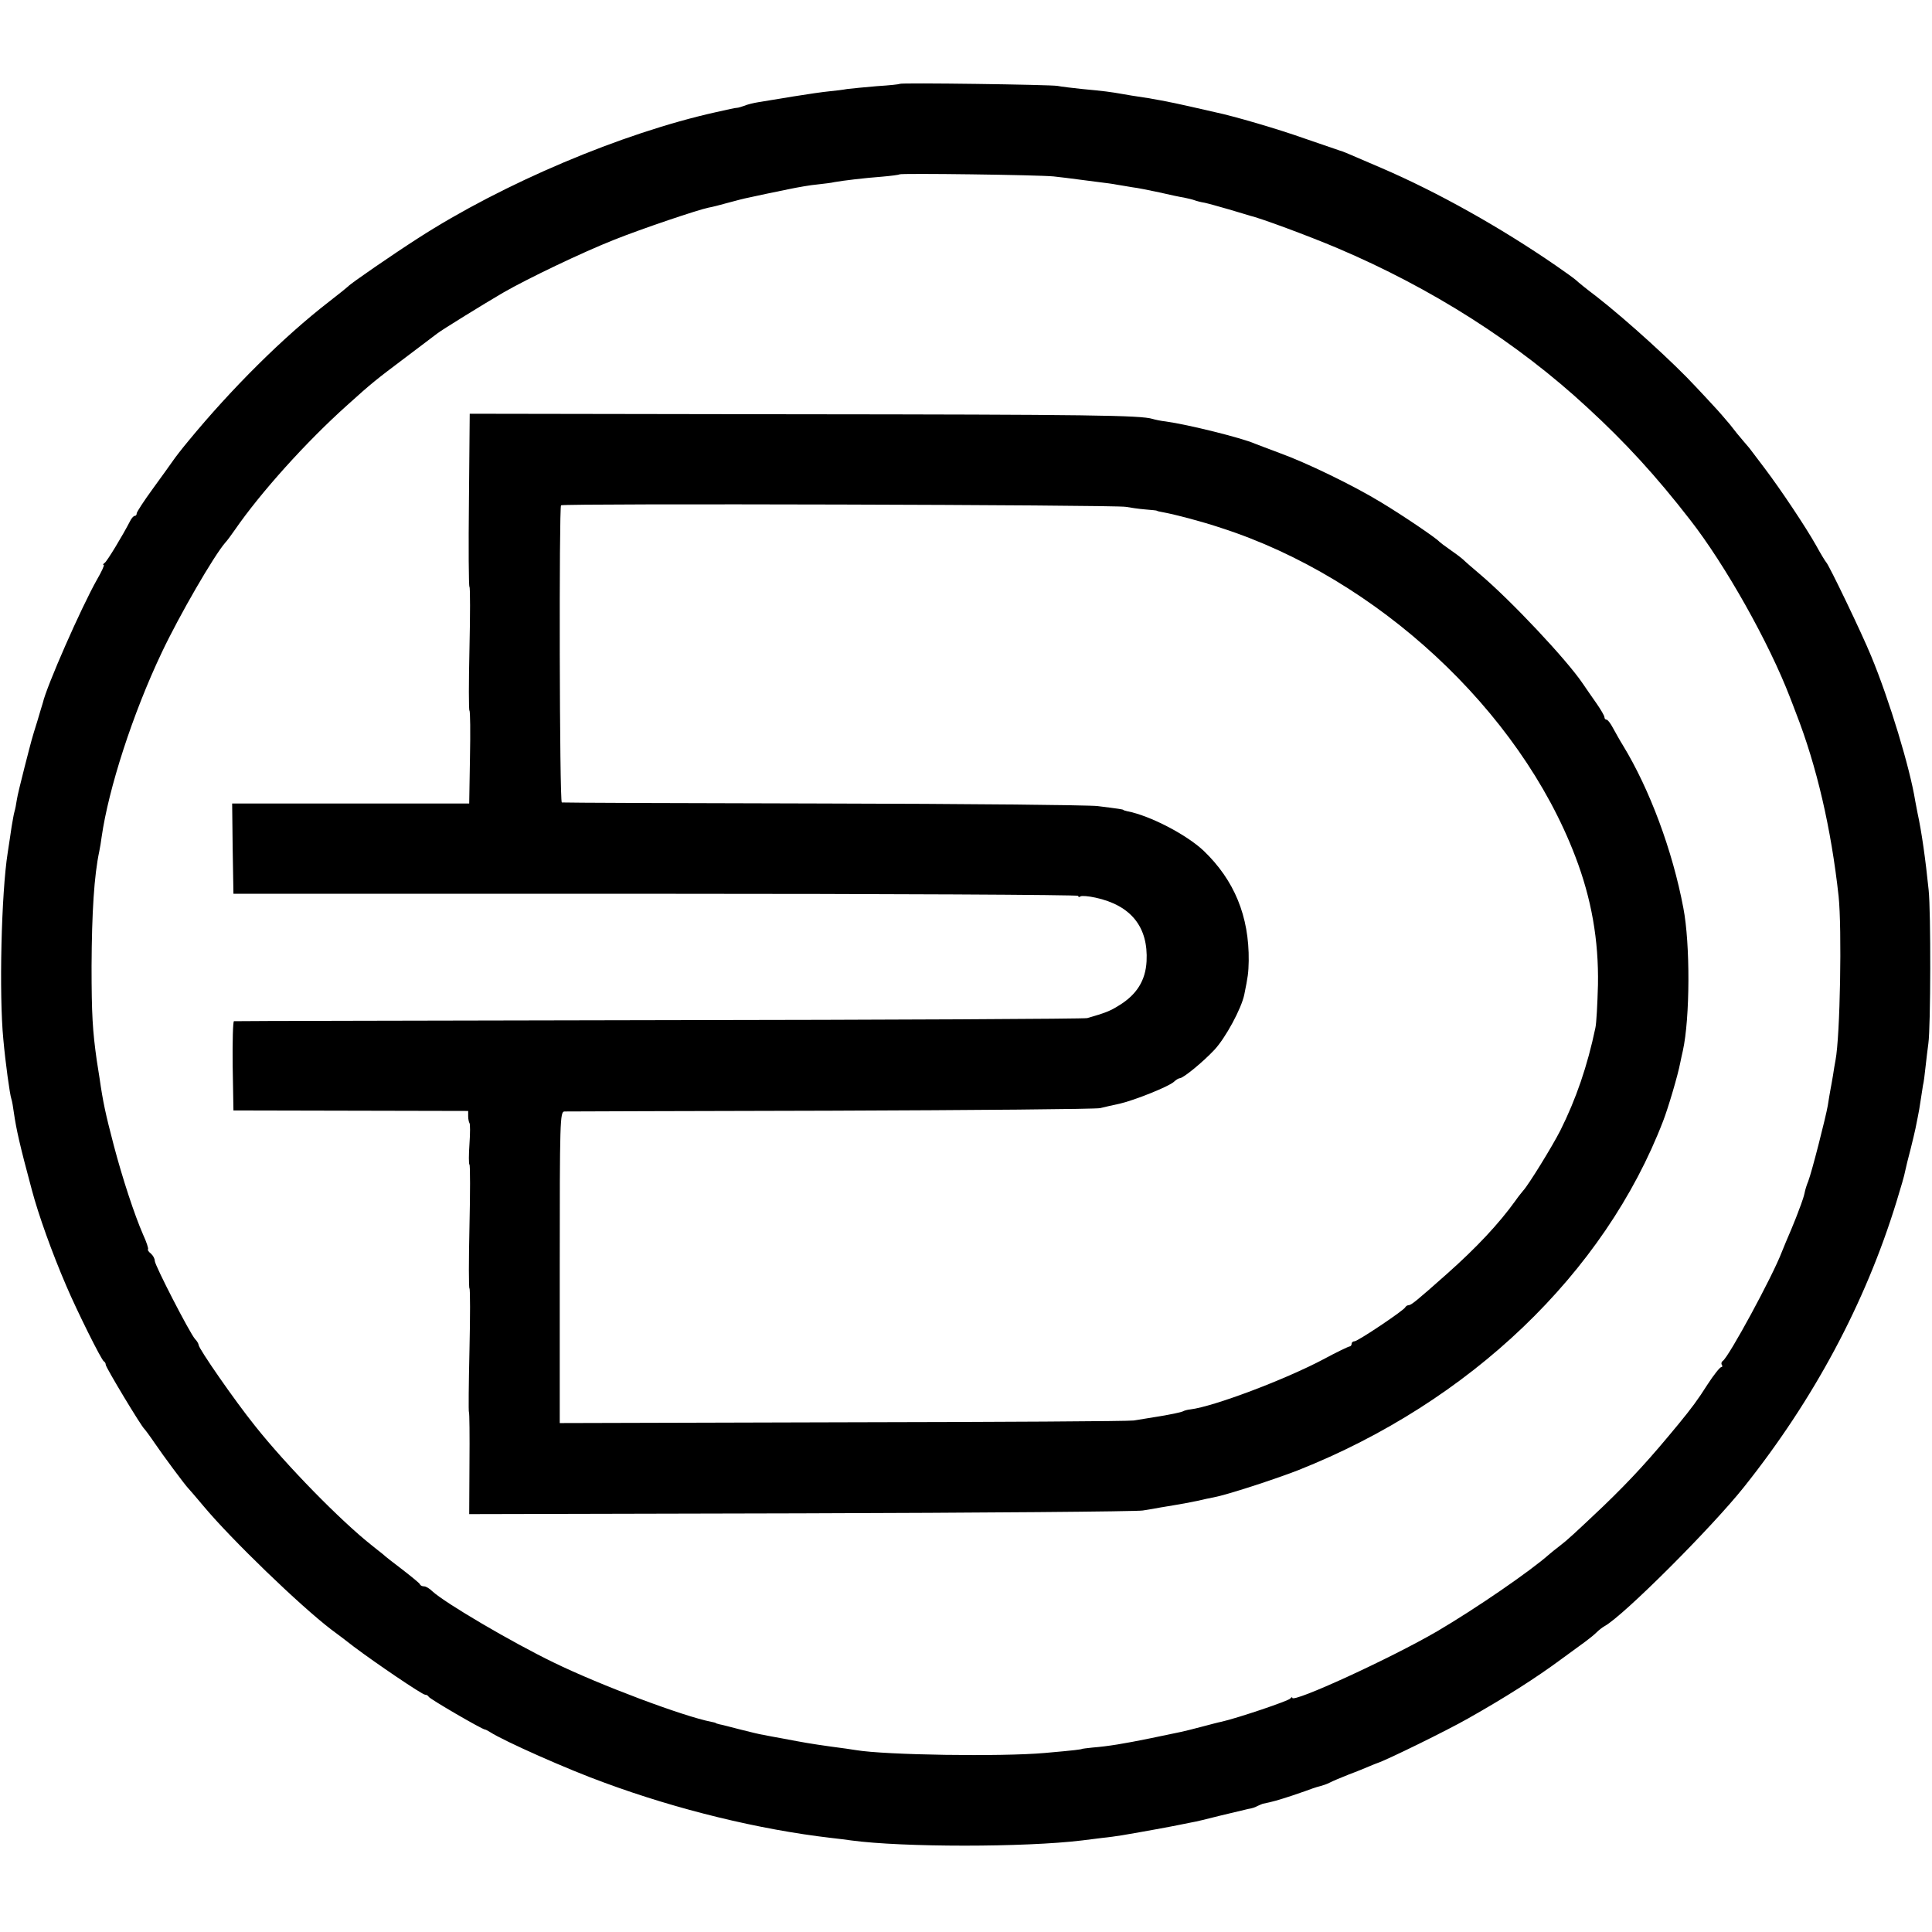 <?xml version="1.0" standalone="no"?>
<!DOCTYPE svg PUBLIC "-//W3C//DTD SVG 20010904//EN"
 "http://www.w3.org/TR/2001/REC-SVG-20010904/DTD/svg10.dtd">
<svg version="1.0" xmlns="http://www.w3.org/2000/svg"
 width="749pt" height="749pt" viewBox="0 0 749 749"
 preserveAspectRatio="xMidYMid meet">
<g transform="translate(0,749) scale(0.1,-0.1)"
fill="#000000" stroke="none">
<path d="M3488 7165 c-1 -2 -41 -6 -88 -9 -47 -4 -98 -9 -115 -11 -16 -3 -48
-7 -70 -9 -22 -2 -85 -11 -140 -20 -55 -9 -115 -19 -134 -22 -19 -3 -44 -9
-55 -14 -12 -4 -24 -8 -29 -8 -7 0 -32 -6 -82 -17 -364 -81 -825 -276 -1155
-489 -95 -61 -261 -175 -270 -186 -3 -3 -36 -30 -75 -60 -177 -137 -377 -336
-545 -540 -25 -30 -52 -65 -60 -77 -8 -12 -43 -60 -77 -107 -35 -48 -63 -91
-63 -96 0 -6 -3 -10 -8 -10 -4 0 -12 -9 -17 -19 -31 -60 -90 -157 -99 -163 -6
-4 -8 -8 -4 -8 4 0 -8 -26 -26 -57 -62 -110 -196 -415 -210 -478 -2 -5 -11
-37 -21 -70 -24 -77 -20 -64 -50 -180 -14 -55 -28 -112 -30 -127 -2 -15 -6
-35 -9 -45 -3 -10 -7 -36 -11 -58 -3 -22 -10 -67 -15 -100 -25 -157 -34 -552
-17 -725 8 -89 25 -213 31 -230 3 -8 7 -33 10 -55 9 -62 22 -122 70 -300 25
-94 77 -240 133 -370 39 -92 137 -290 146 -293 4 -2 7 -8 7 -13 0 -10 139
-241 150 -249 3 -3 21 -27 40 -55 31 -46 118 -163 130 -175 3 -3 30 -34 60
-70 107 -128 373 -385 495 -478 17 -12 56 -42 87 -66 85 -64 265 -186 276
-186 6 0 12 -4 14 -8 3 -8 206 -126 218 -127 3 0 12 -5 20 -10 54 -35 304
-146 443 -196 284 -105 602 -182 877 -214 25 -3 61 -7 80 -10 200 -27 673 -27
895 0 22 3 58 7 80 10 22 2 56 7 75 10 83 14 197 35 220 40 14 3 36 7 50 10
14 2 63 14 110 26 47 11 96 23 109 26 14 2 29 7 35 11 6 3 16 7 21 9 39 8 57
13 115 32 36 12 72 25 80 28 8 3 22 7 30 9 8 2 23 7 35 13 11 6 45 20 75 32
30 11 66 26 80 32 14 6 27 11 30 12 37 12 271 127 350 172 142 80 265 158 366
233 34 25 74 54 89 65 15 11 35 27 44 36 9 9 23 20 32 25 74 41 415 382 540
539 271 340 470 712 591 1105 16 52 32 106 34 120 3 14 12 52 21 85 8 33 17
69 19 80 2 11 6 31 9 45 3 14 8 42 11 64 3 21 7 47 9 58 3 11 7 43 10 72 3 28
8 69 11 91 9 63 10 512 1 595 -12 118 -27 225 -43 298 -3 15 -7 36 -9 47 -20
126 -100 391 -171 562 -36 88 -164 354 -174 363 -3 3 -21 32 -39 65 -41 73
-138 218 -200 300 -25 33 -49 65 -53 70 -4 6 -18 22 -30 36 -13 15 -36 43 -51
63 -16 19 -45 53 -65 74 -20 22 -51 55 -68 73 -84 91 -264 255 -384 349 -36
27 -72 56 -80 64 -8 7 -44 33 -79 57 -212 146 -457 284 -676 378 -135 58 -148
64 -160 67 -5 2 -67 23 -137 47 -104 37 -275 87 -347 102 -9 2 -54 12 -101 23
-74 17 -150 31 -200 38 -8 1 -33 5 -55 9 -51 9 -74 12 -160 20 -38 4 -81 9
-95 12 -28 5 -606 13 -612 8z m597 -359 c28 -3 68 -8 90 -11 22 -3 60 -8 85
-11 25 -3 56 -7 70 -10 14 -2 41 -7 60 -10 19 -2 67 -12 105 -20 39 -9 81 -18
95 -20 14 -3 32 -7 40 -10 8 -3 26 -8 40 -10 14 -3 57 -15 95 -26 39 -12 75
-22 80 -24 40 -9 224 -77 340 -126 365 -155 697 -366 969 -618 148 -136 267
-266 398 -435 136 -174 306 -476 388 -690 4 -11 15 -38 23 -60 80 -205 136
-446 165 -710 13 -126 6 -541 -12 -635 -3 -14 -7 -41 -10 -60 -3 -19 -8 -45
-10 -56 -2 -12 -7 -39 -10 -60 -8 -46 -62 -258 -76 -294 -6 -14 -12 -34 -14
-45 -2 -11 -9 -31 -14 -45 -5 -14 -11 -28 -12 -32 -1 -4 -13 -33 -26 -65 -14
-32 -30 -71 -36 -86 -36 -95 -206 -408 -229 -423 -5 -3 -7 -10 -4 -15 4 -5 2
-9 -2 -9 -5 0 -29 -30 -53 -67 -38 -60 -62 -92 -112 -153 -111 -135 -183 -214
-292 -319 -114 -108 -139 -131 -169 -154 -16 -12 -34 -27 -40 -32 -74 -66
-287 -212 -435 -299 -182 -106 -562 -280 -562 -258 0 4 -4 2 -8 -3 -6 -9 -205
-76 -267 -90 -11 -2 -45 -11 -75 -19 -30 -8 -66 -17 -80 -20 -14 -3 -68 -14
-120 -25 -103 -21 -163 -31 -225 -36 -22 -2 -40 -5 -40 -5 0 -2 -30 -6 -145
-16 -169 -15 -618 -8 -731 11 -13 2 -58 9 -99 14 -78 11 -101 15 -185 31 -27
5 -61 11 -75 14 -14 2 -54 12 -90 21 -36 9 -72 19 -80 20 -8 2 -15 4 -15 5 0
1 -8 3 -18 5 -105 20 -431 142 -611 230 -163 79 -420 230 -470 276 -11 11 -25
19 -32 19 -7 0 -14 3 -16 8 -1 4 -32 29 -68 57 -36 27 -70 54 -76 60 -7 5 -26
21 -44 35 -119 94 -330 309 -452 463 -78 97 -218 299 -218 313 0 4 -6 15 -14
23 -21 24 -156 286 -156 303 0 9 -7 21 -15 28 -9 7 -14 15 -11 17 2 3 -6 28
-19 56 -34 78 -80 218 -114 347 -32 122 -42 169 -55 260 -3 19 -8 51 -11 70
-16 114 -20 176 -20 365 1 208 10 351 30 445 3 14 7 39 9 55 27 188 120 477
233 715 68 144 203 377 247 427 6 6 22 28 36 48 100 145 277 342 437 485 94
85 112 99 225 184 62 47 118 89 123 93 16 13 183 116 255 158 97 56 311 158
430 205 110 44 327 117 367 125 13 2 47 11 76 19 29 8 64 17 80 20 46 10 78
17 152 32 38 8 90 17 115 19 25 3 54 6 65 9 34 6 117 16 184 21 35 3 66 7 68
9 5 5 538 -2 598 -8z"/>
<path d="M1818 5552 c-2 -184 -1 -335 2 -337 3 -2 3 -110 0 -240 -3 -130 -3
-238 0 -240 3 -2 4 -83 2 -182 l-3 -178 -460 0 -459 0 2 -175 3 -175 1638 0
c900 0 1637 -4 1637 -8 0 -5 4 -6 9 -2 5 3 31 1 58 -5 138 -30 205 -114 198
-247 -4 -74 -38 -129 -107 -171 -33 -21 -53 -29 -123 -49 -11 -3 -758 -7
-1660 -8 -902 -2 -1643 -3 -1648 -4 -4 -1 -6 -79 -5 -173 l3 -173 455 -1 455
-1 0 -21 c0 -11 3 -23 5 -26 3 -2 3 -39 0 -81 -3 -42 -3 -78 0 -80 3 -2 3
-110 0 -240 -3 -130 -3 -238 0 -240 3 -2 3 -110 0 -240 -3 -130 -4 -238 -2
-240 2 -2 3 -91 2 -199 l-1 -196 1283 3 c706 2 1303 7 1328 11 25 4 56 9 70
12 14 2 41 7 60 10 19 3 55 10 80 15 25 6 54 12 65 14 50 9 237 70 327 105
666 264 1189 764 1416 1355 19 49 57 177 66 225 3 14 7 34 10 46 28 126 29
415 2 554 -42 223 -131 461 -234 630 -12 19 -29 50 -39 68 -9 17 -20 32 -25
32 -4 0 -8 4 -8 10 0 5 -14 29 -30 52 -17 24 -41 59 -54 78 -62 92 -278 322
-400 425 -26 22 -55 47 -64 56 -9 8 -33 26 -52 39 -19 13 -37 27 -40 30 -12
14 -142 102 -225 152 -108 66 -292 155 -395 192 -41 15 -84 32 -95 36 -53 23
-259 74 -345 86 -19 2 -42 7 -52 10 -46 14 -239 17 -1395 18 l-1252 2 -3 -334z
m2547 -27 c17 -3 50 -8 75 -10 25 -2 45 -4 45 -5 0 -1 11 -4 24 -6 49 -9 148
-35 226 -61 604 -195 1156 -707 1372 -1273 63 -164 91 -325 88 -498 -2 -75 -6
-150 -10 -167 -31 -148 -75 -276 -136 -398 -31 -61 -124 -212 -144 -233 -5 -6
-19 -23 -30 -39 -64 -89 -151 -182 -266 -284 -116 -103 -138 -121 -148 -121
-5 0 -11 -4 -13 -8 -5 -12 -184 -132 -197 -132 -6 0 -11 -4 -11 -10 0 -5 -4
-10 -8 -10 -4 0 -50 -22 -102 -50 -149 -79 -425 -183 -515 -194 -12 -1 -25 -5
-30 -8 -6 -3 -44 -11 -85 -18 -41 -7 -88 -14 -105 -17 -16 -3 -524 -6 -1127
-7 l-1098 -3 0 604 c0 567 1 603 18 604 9 0 474 2 1032 3 558 2 1029 6 1045
10 17 4 50 12 75 17 57 13 190 66 211 85 8 8 19 14 23 14 13 0 89 62 134 110
43 46 105 160 116 215 14 69 16 82 17 130 2 173 -56 313 -175 427 -66 62 -207
136 -296 153 -8 2 -15 4 -15 5 0 2 -19 5 -100 15 -33 4 -512 9 -1065 10 -553
1 -1008 3 -1012 4 -9 1 -11 1144 -3 1152 7 8 2157 2 2190 -6z"/>
</g>
</svg>
